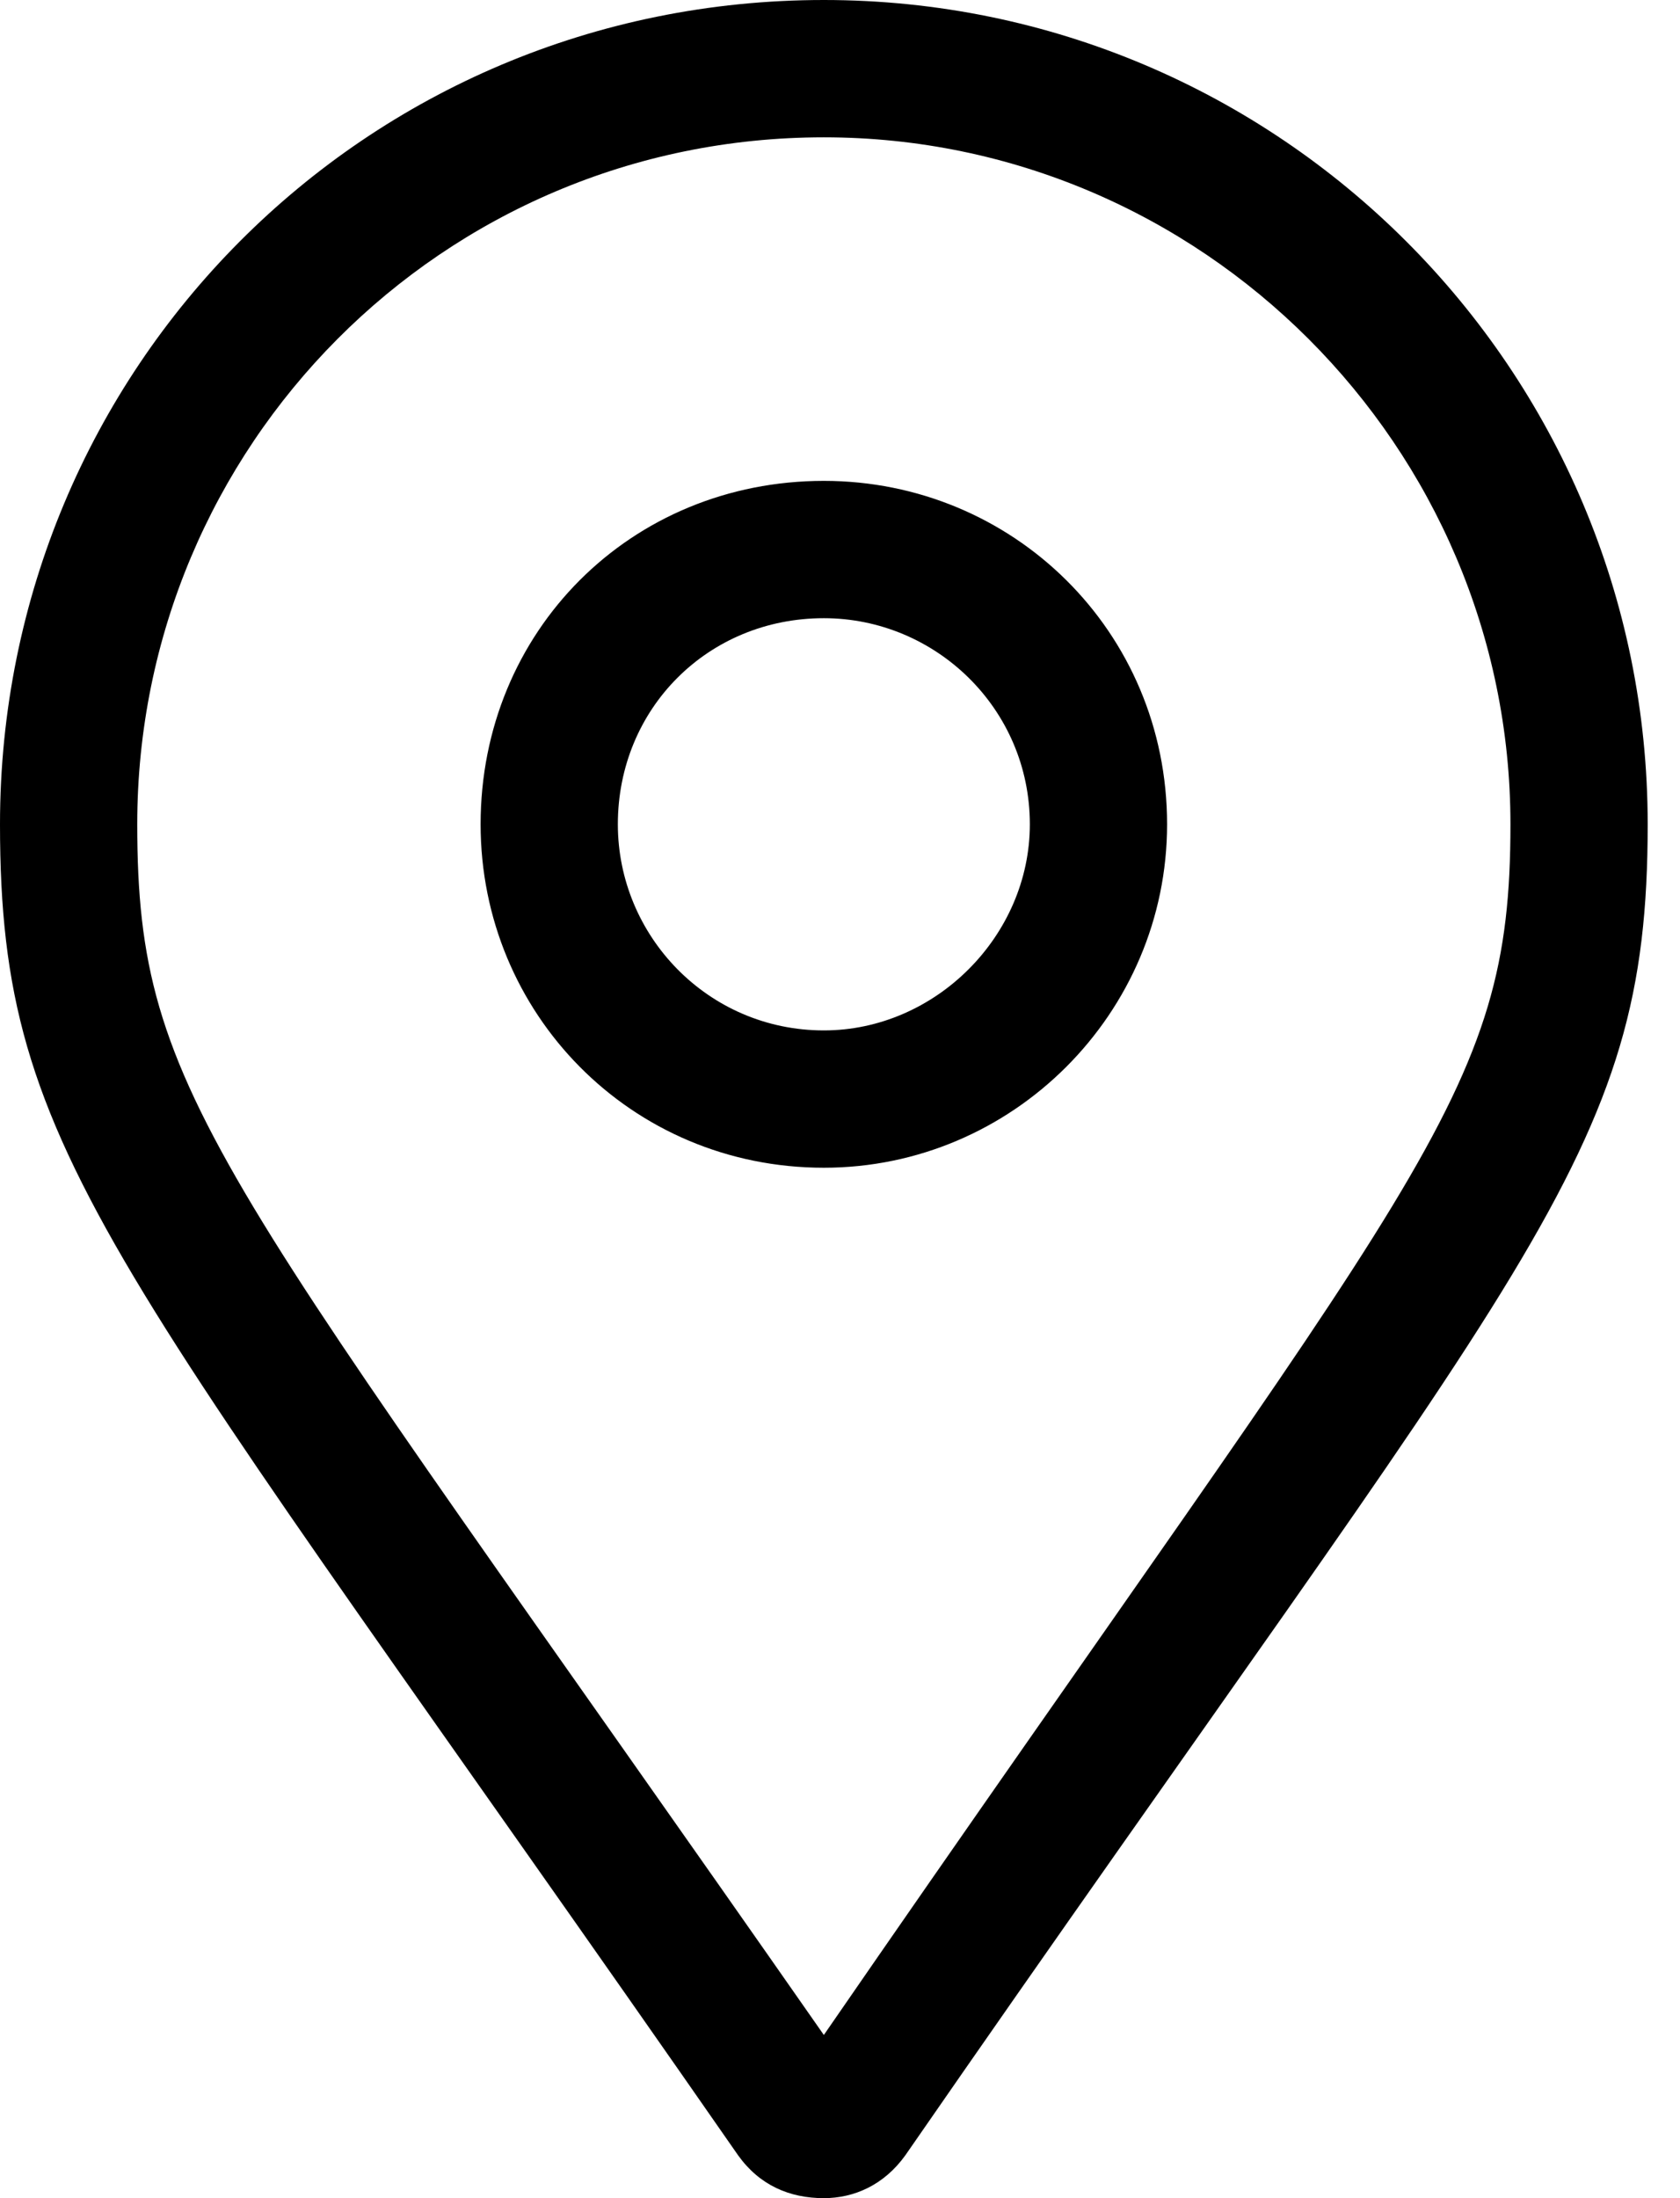 <svg xmlns="http://www.w3.org/2000/svg" fill="none" viewBox="0 0 13 17" height="17" width="13">
<path fill="black" d="M6.375 0C9.895 0 12.75 2.855 12.75 6.375C12.75 8.965 11.854 9.662 7.006 16.668C6.84 16.9 6.607 17 6.375 17C6.109 17 5.877 16.9 5.711 16.668C0.863 9.695 0 8.965 0 6.375C0 2.855 2.822 0 6.375 0ZM6.375 15.738C11.023 8.998 11.688 8.5 11.688 6.375C11.688 3.453 9.297 1.062 6.375 1.062C3.42 1.062 1.062 3.453 1.062 6.375C1.062 8.5 1.693 9.031 6.375 15.738ZM6.375 3.719C7.836 3.719 9.031 4.881 9.031 6.375C9.031 7.836 7.836 9.031 6.375 9.031C4.881 9.031 3.719 7.836 3.719 6.375C3.719 4.881 4.881 3.719 6.375 3.719ZM6.375 7.969C7.238 7.969 7.969 7.238 7.969 6.375C7.969 5.479 7.238 4.781 6.375 4.781C5.479 4.781 4.781 5.479 4.781 6.375C4.781 7.238 5.479 7.969 6.375 7.969Z"></path>
</svg>
